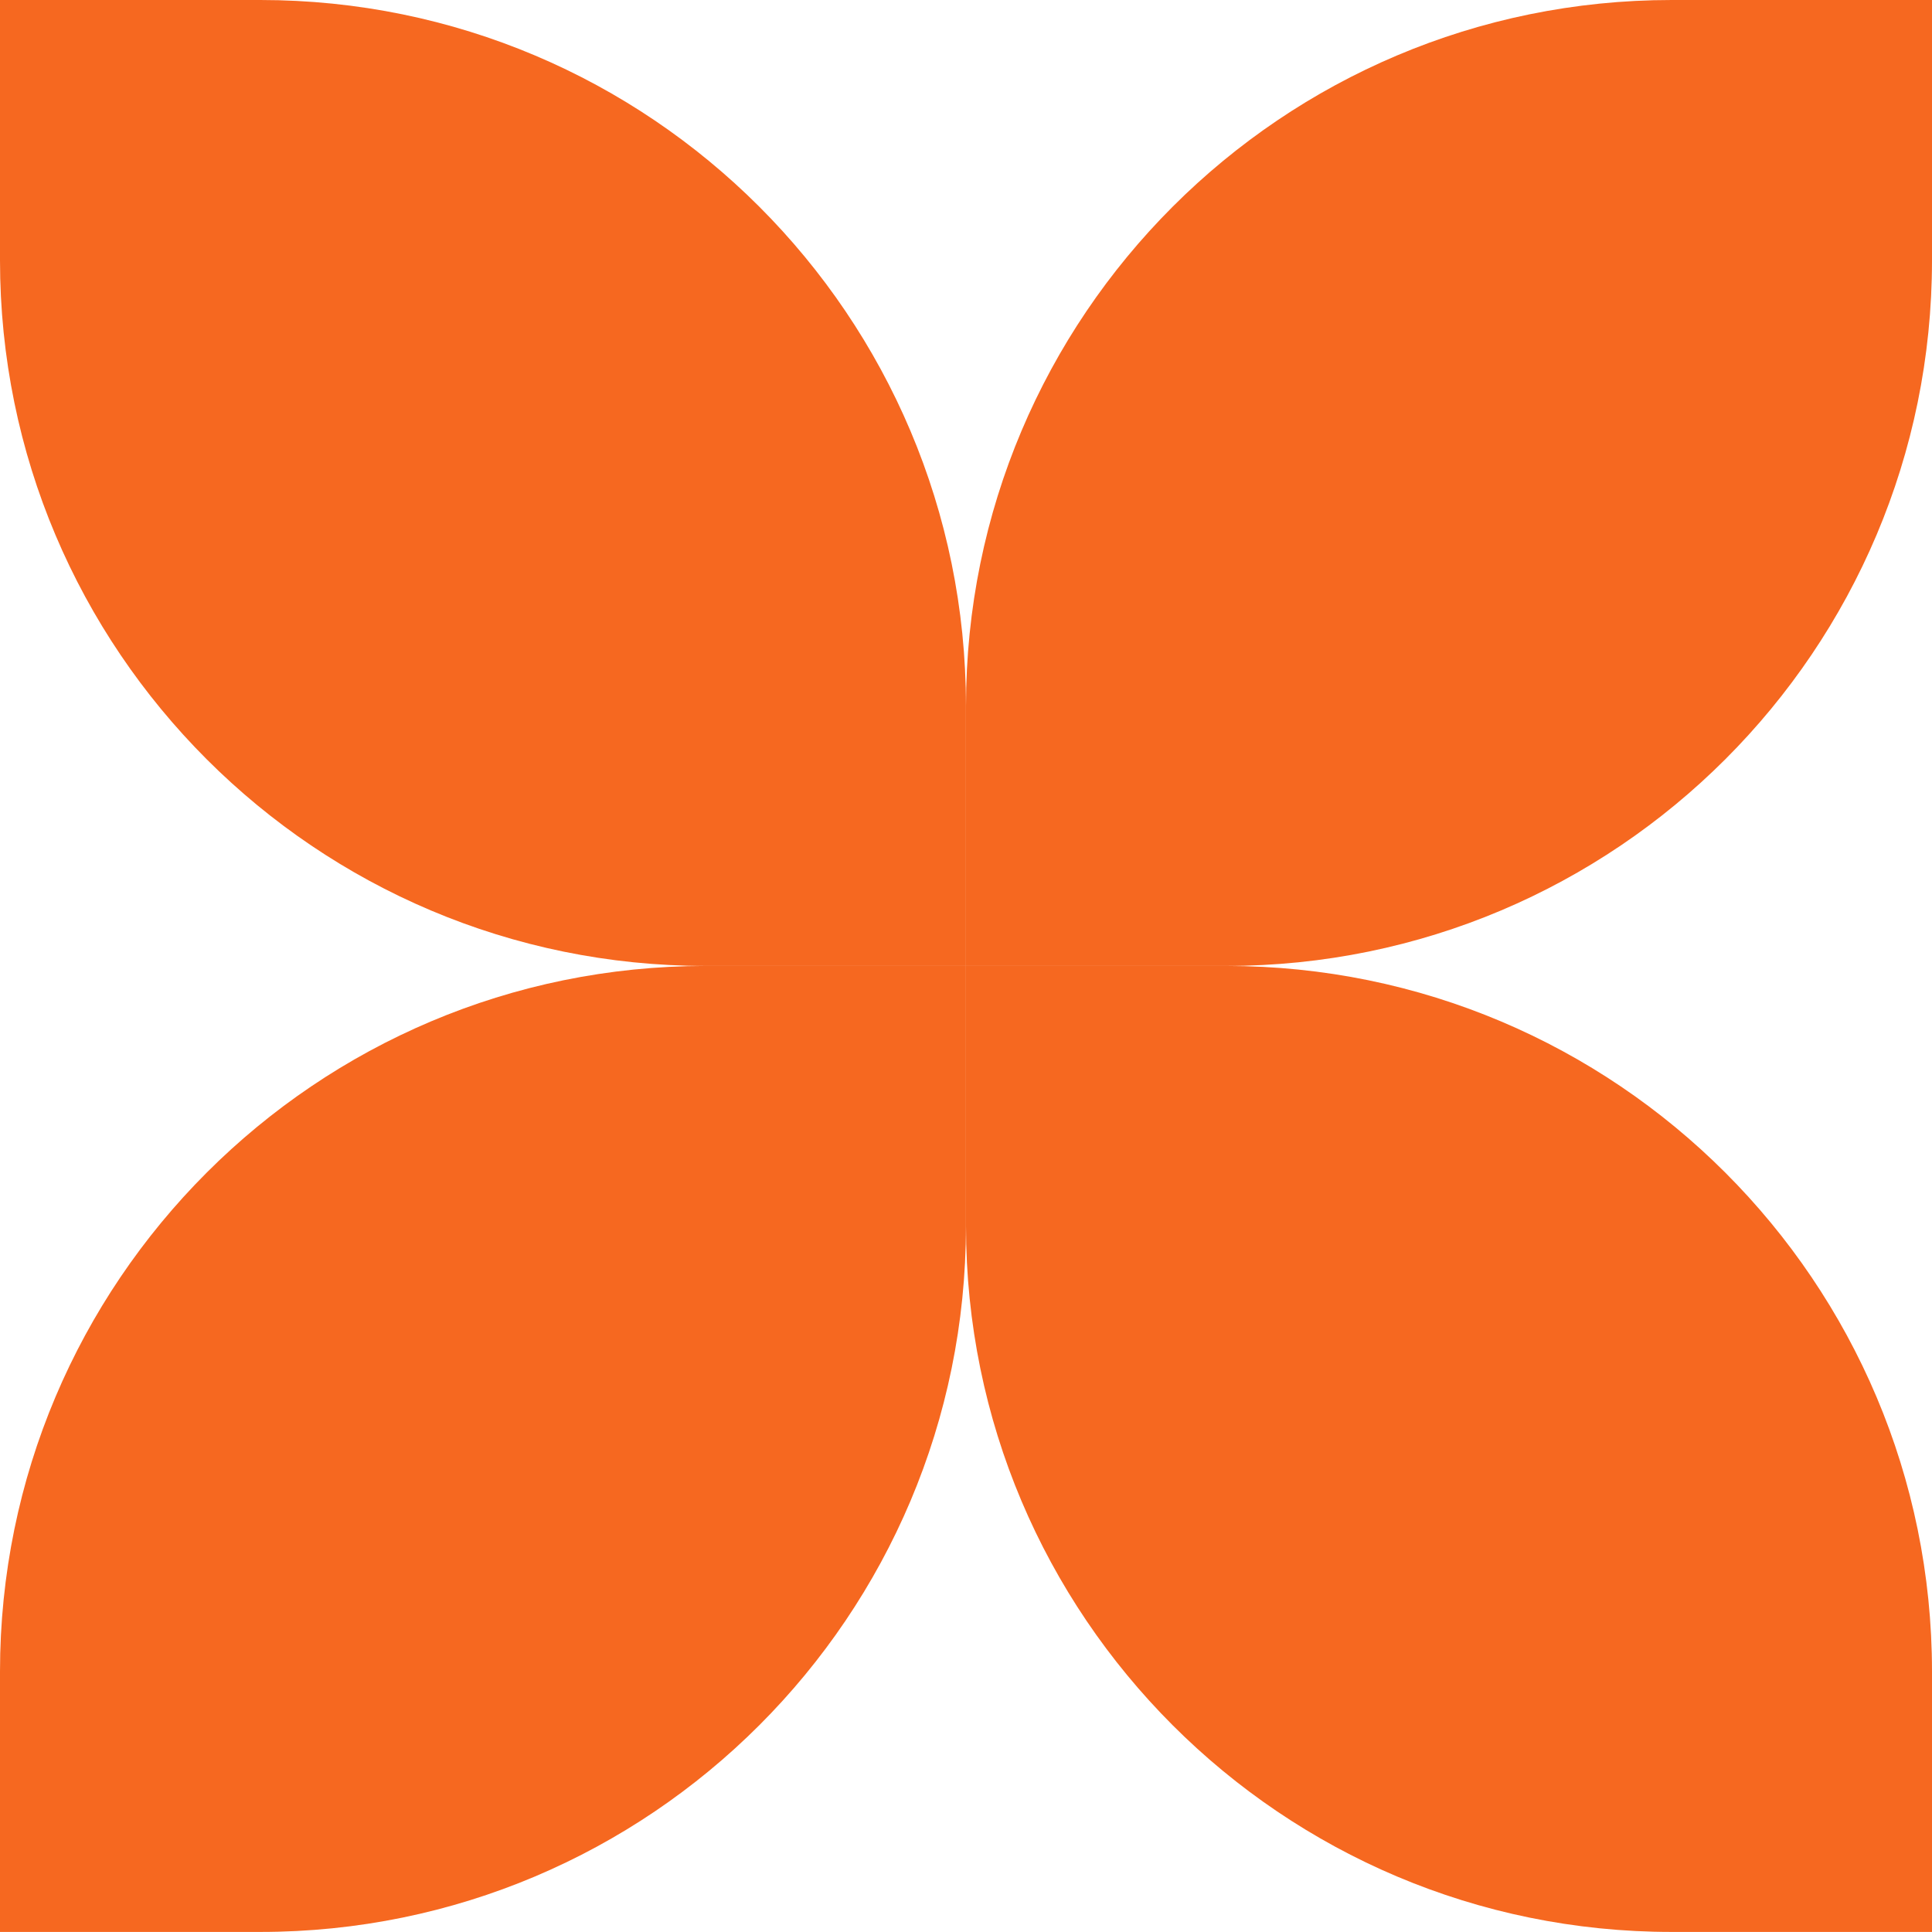 <?xml version="1.0" encoding="UTF-8"?> <svg xmlns="http://www.w3.org/2000/svg" width="32" height="32" viewBox="0 0 32 32" fill="none"><path d="M16 15.999H20.311C26.767 15.999 32 21.232 32 27.688V31.999H27.688C21.233 31.999 16 26.766 16 20.311V15.999Z" fill="#F66820"></path><path d="M16 15.999V11.688C16 5.233 21.233 0 27.688 0H32V4.311C32 10.767 26.767 15.999 20.311 15.999H16Z" fill="#F66820"></path><path d="M15.999 15.999H11.688C5.233 15.999 0 10.767 0 4.311V0H4.311C10.767 0 15.999 5.233 15.999 11.688V15.999Z" fill="#F66820"></path><path d="M15.999 15.999V20.311C15.999 26.766 10.767 31.999 4.311 31.999H0V27.688C0 21.232 5.233 15.999 11.688 15.999H15.999Z" fill="#F66820"></path></svg> 